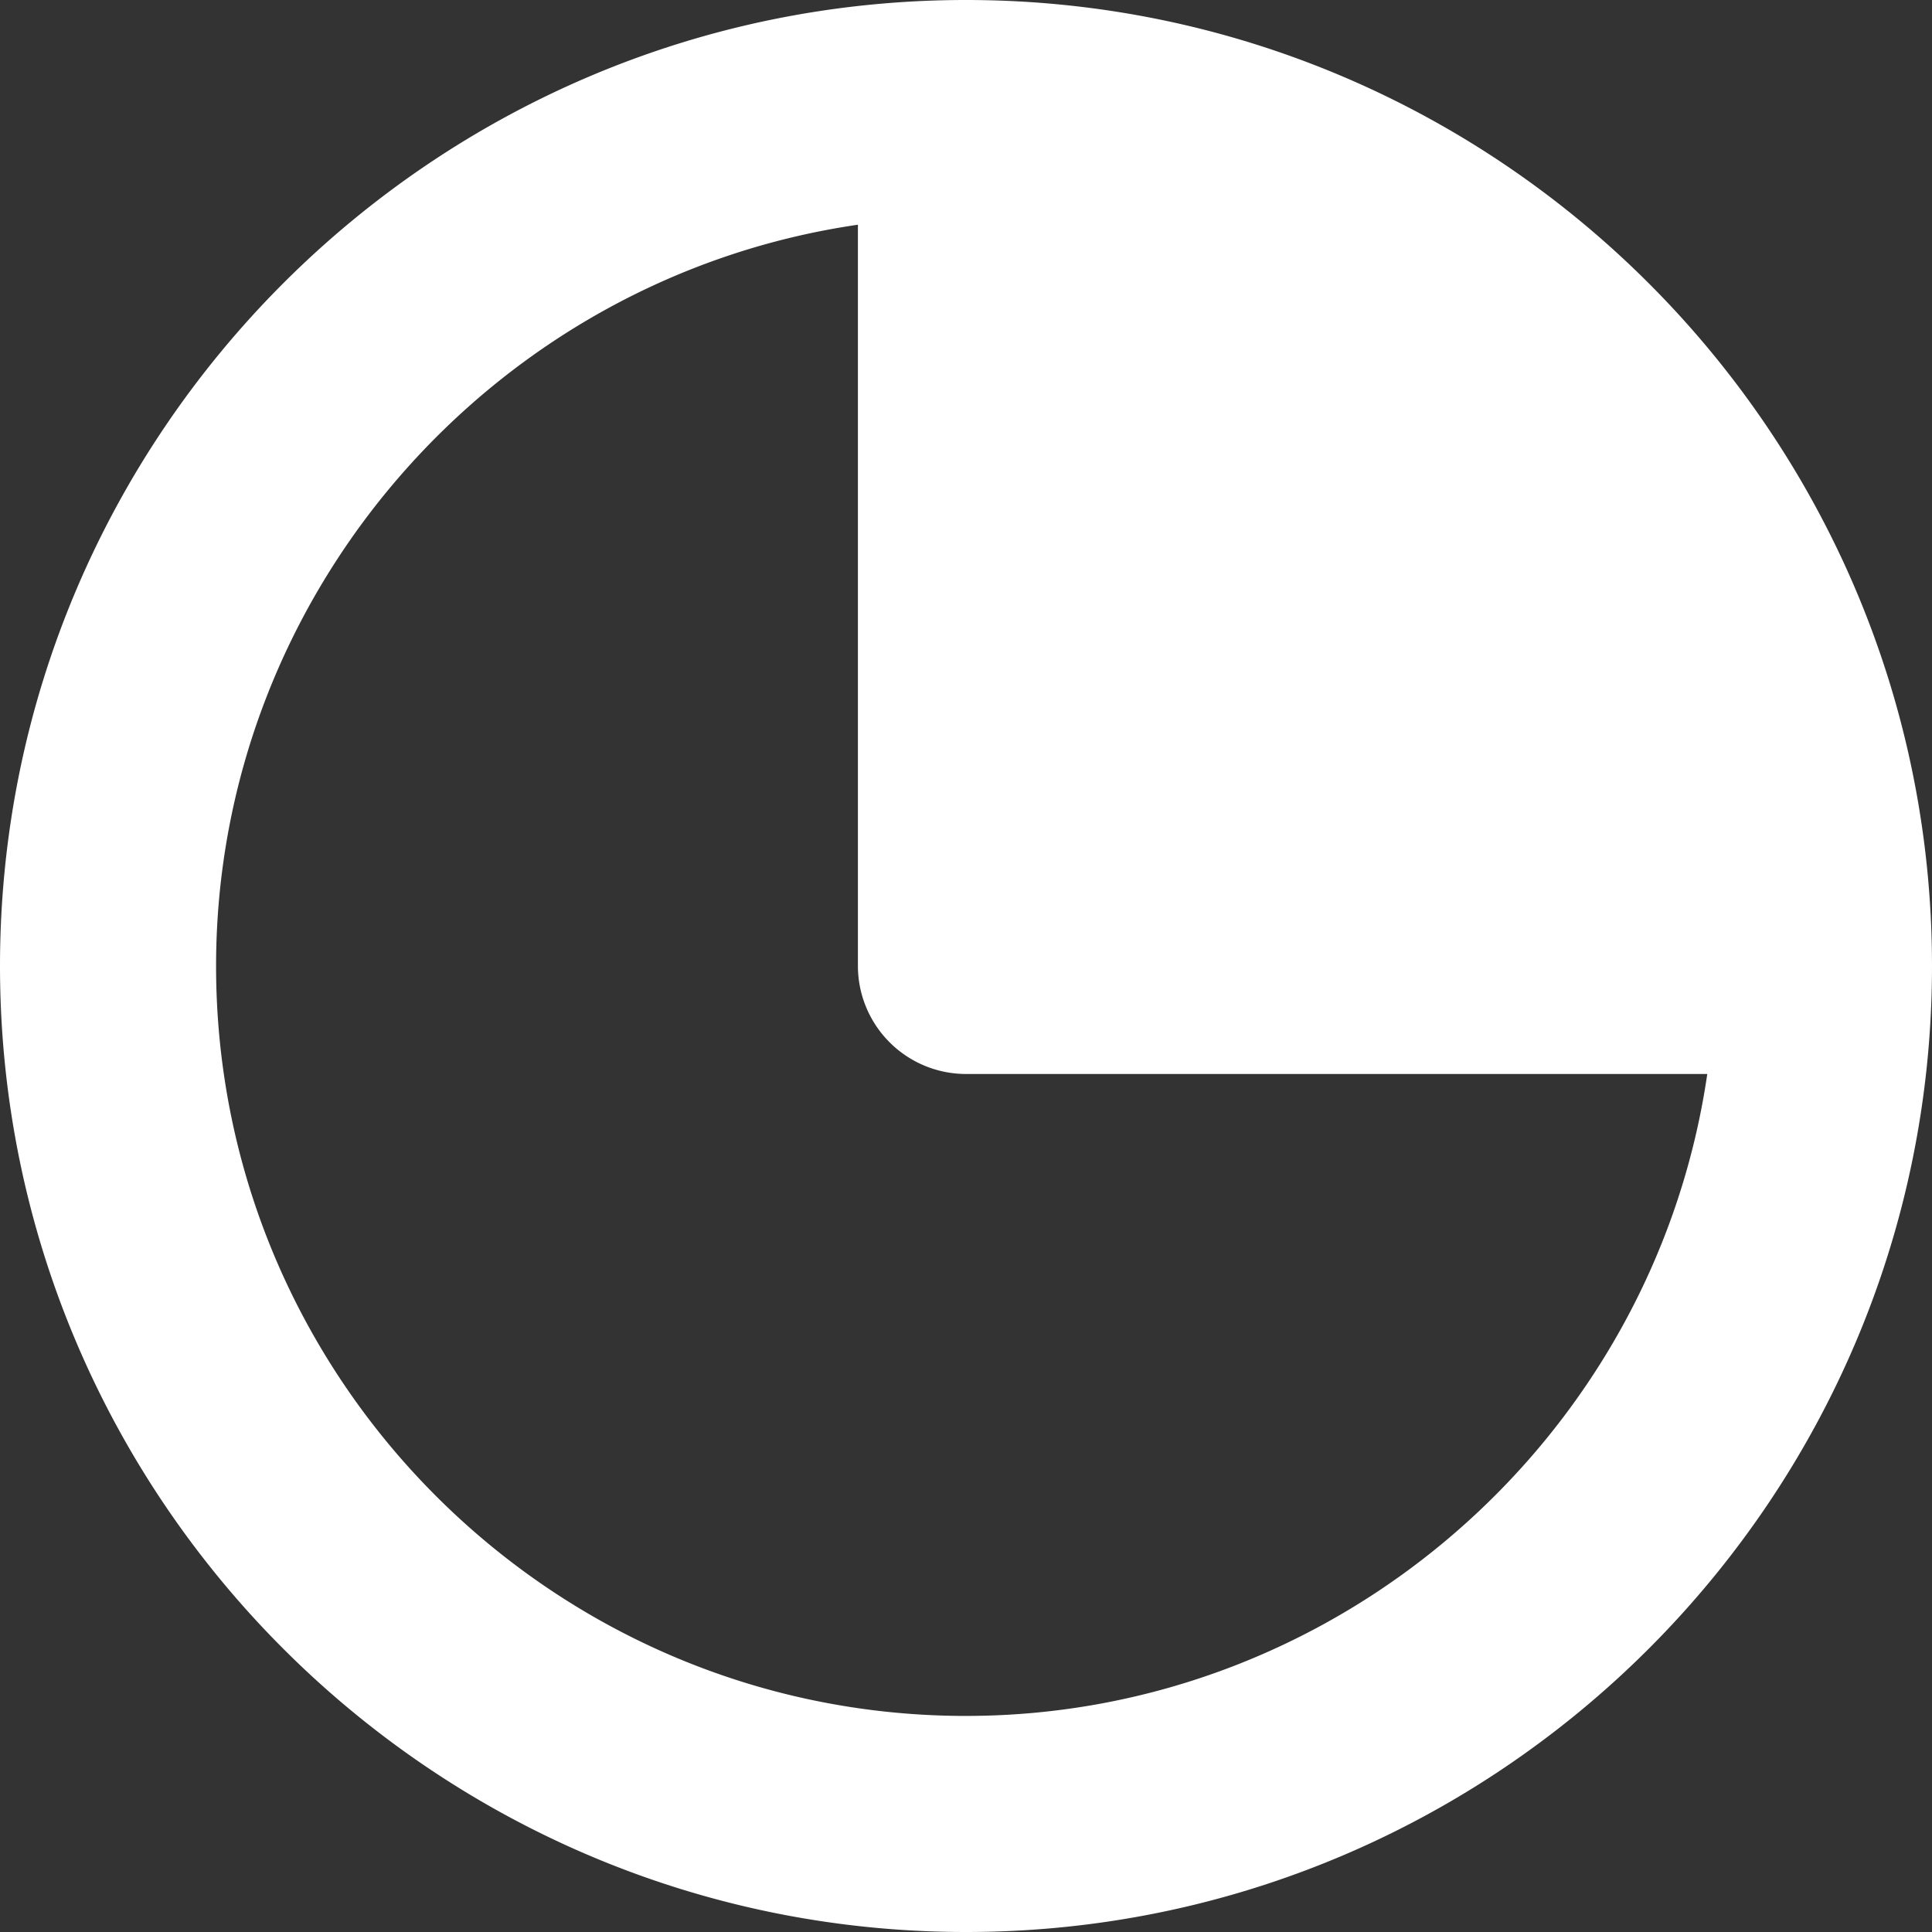 <?xml version="1.0" encoding="UTF-8"?>
<svg xmlns="http://www.w3.org/2000/svg" width="19" height="19">
  <rect width="100%" height="100%" fill="#333333" stroke="none"/>
  <g data-name="Path 35704" fill="#fff">
    <path d="M9.5 18.75C4.4 18.75.25 14.6.25 9.5S4.4.25 9.5.25s9.25 4.15 9.25 9.25-4.15 9.25-9.25 9.25zM8.687 1.926C4.846 2.338 1.875 5.614 1.875 9.5c0 4.187 3.392 7.597 7.573 7.625H9.5c3.886 0 7.162-2.971 7.573-6.813H9.5a.813.813 0 01-.813-.812V1.926z"></path>
    <path d="M9.5.5c-4.964 0-9 4.036-9 9s4.036 9 9 9 9-4.036 9-9-4.036-9-9-9m0 16.875c-4.342 0-7.875-3.533-7.875-7.875 0-4.152 3.234-7.555 7.312-7.847V9.5c0 .31.253.562.563.562h7.847c-.292 4.079-3.695 7.313-7.847 7.313M9.5 0C14.738 0 19 4.262 19 9.5S14.738 19 9.5 19 0 14.738 0 9.5 4.262 0 9.5 0zm7.29 10.562H9.5A1.064 1.064 0 018.437 9.5V2.21c-3.58.521-6.312 3.625-6.312 7.29 0 4.049 3.28 7.346 7.322 7.375H9.5c3.665 0 6.768-2.732 7.29-6.313z"></path>
  </g>
</svg>
